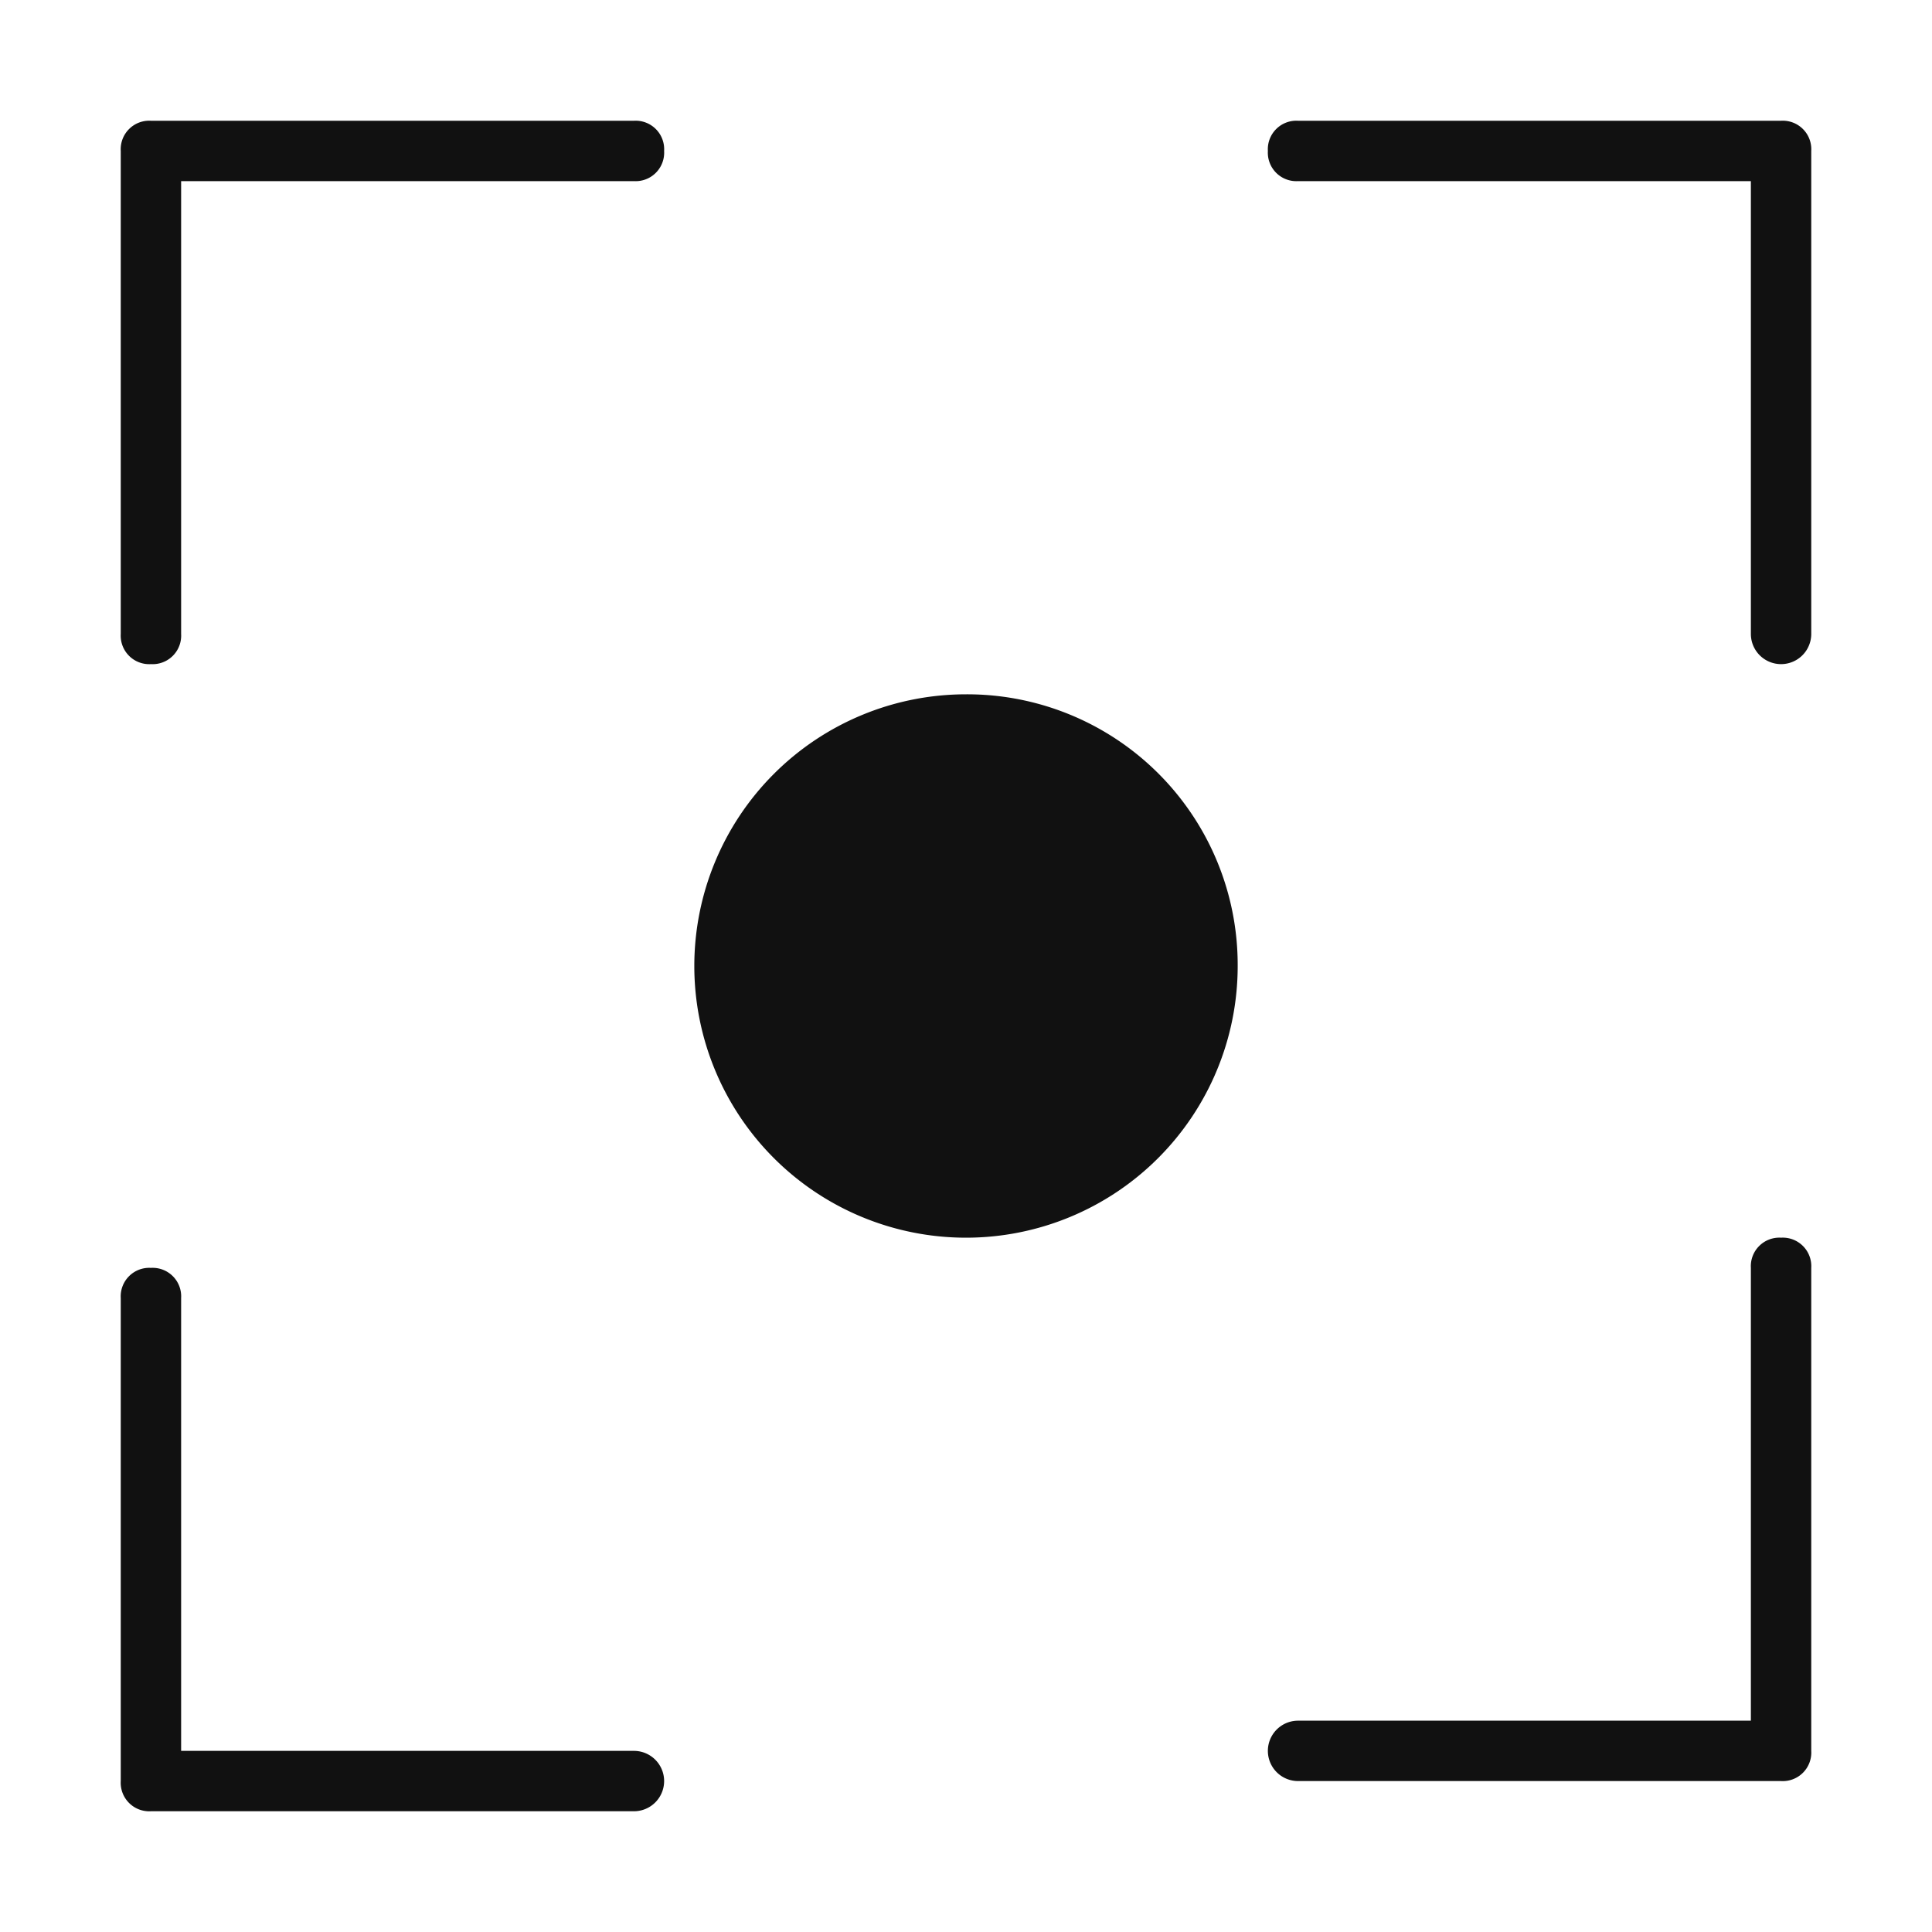 <svg xmlns="http://www.w3.org/2000/svg" viewBox="0 0 64 64" width="64" height="64"><g class="nc-icon-wrapper" stroke="none" fill="#111111"><path d="M21,4H5A.945.945,0,0,0,4,5V21a.945.945,0,0,0,1,1,.945.945,0,0,0,1-1V6H21a.945.945,0,0,0,1-1A.945.945,0,0,0,21,4Z" fill="#111111"></path><path d="M59,4H43a.945.945,0,0,0-1,1,.945.945,0,0,0,1,1H58V21a1,1,0,0,0,2,0V5A.945.945,0,0,0,59,4Z" fill="#111111"></path><path d="M59,41a.945.945,0,0,0-1,1V57H43a1,1,0,0,0,0,2H59a.945.945,0,0,0,1-1V42A.945.945,0,0,0,59,41Z" fill="#111111"></path><path d="M21,58H6V43a.945.945,0,0,0-1-1,.945.945,0,0,0-1,1V59a.945.945,0,0,0,1,1H21a1,1,0,0,0,0-2Z" fill="#111111"></path><path data-color="color-2" d="M32,23a9,9,0,1,0,9,9A8.963,8.963,0,0,0,32,23Z"></path></g></svg>